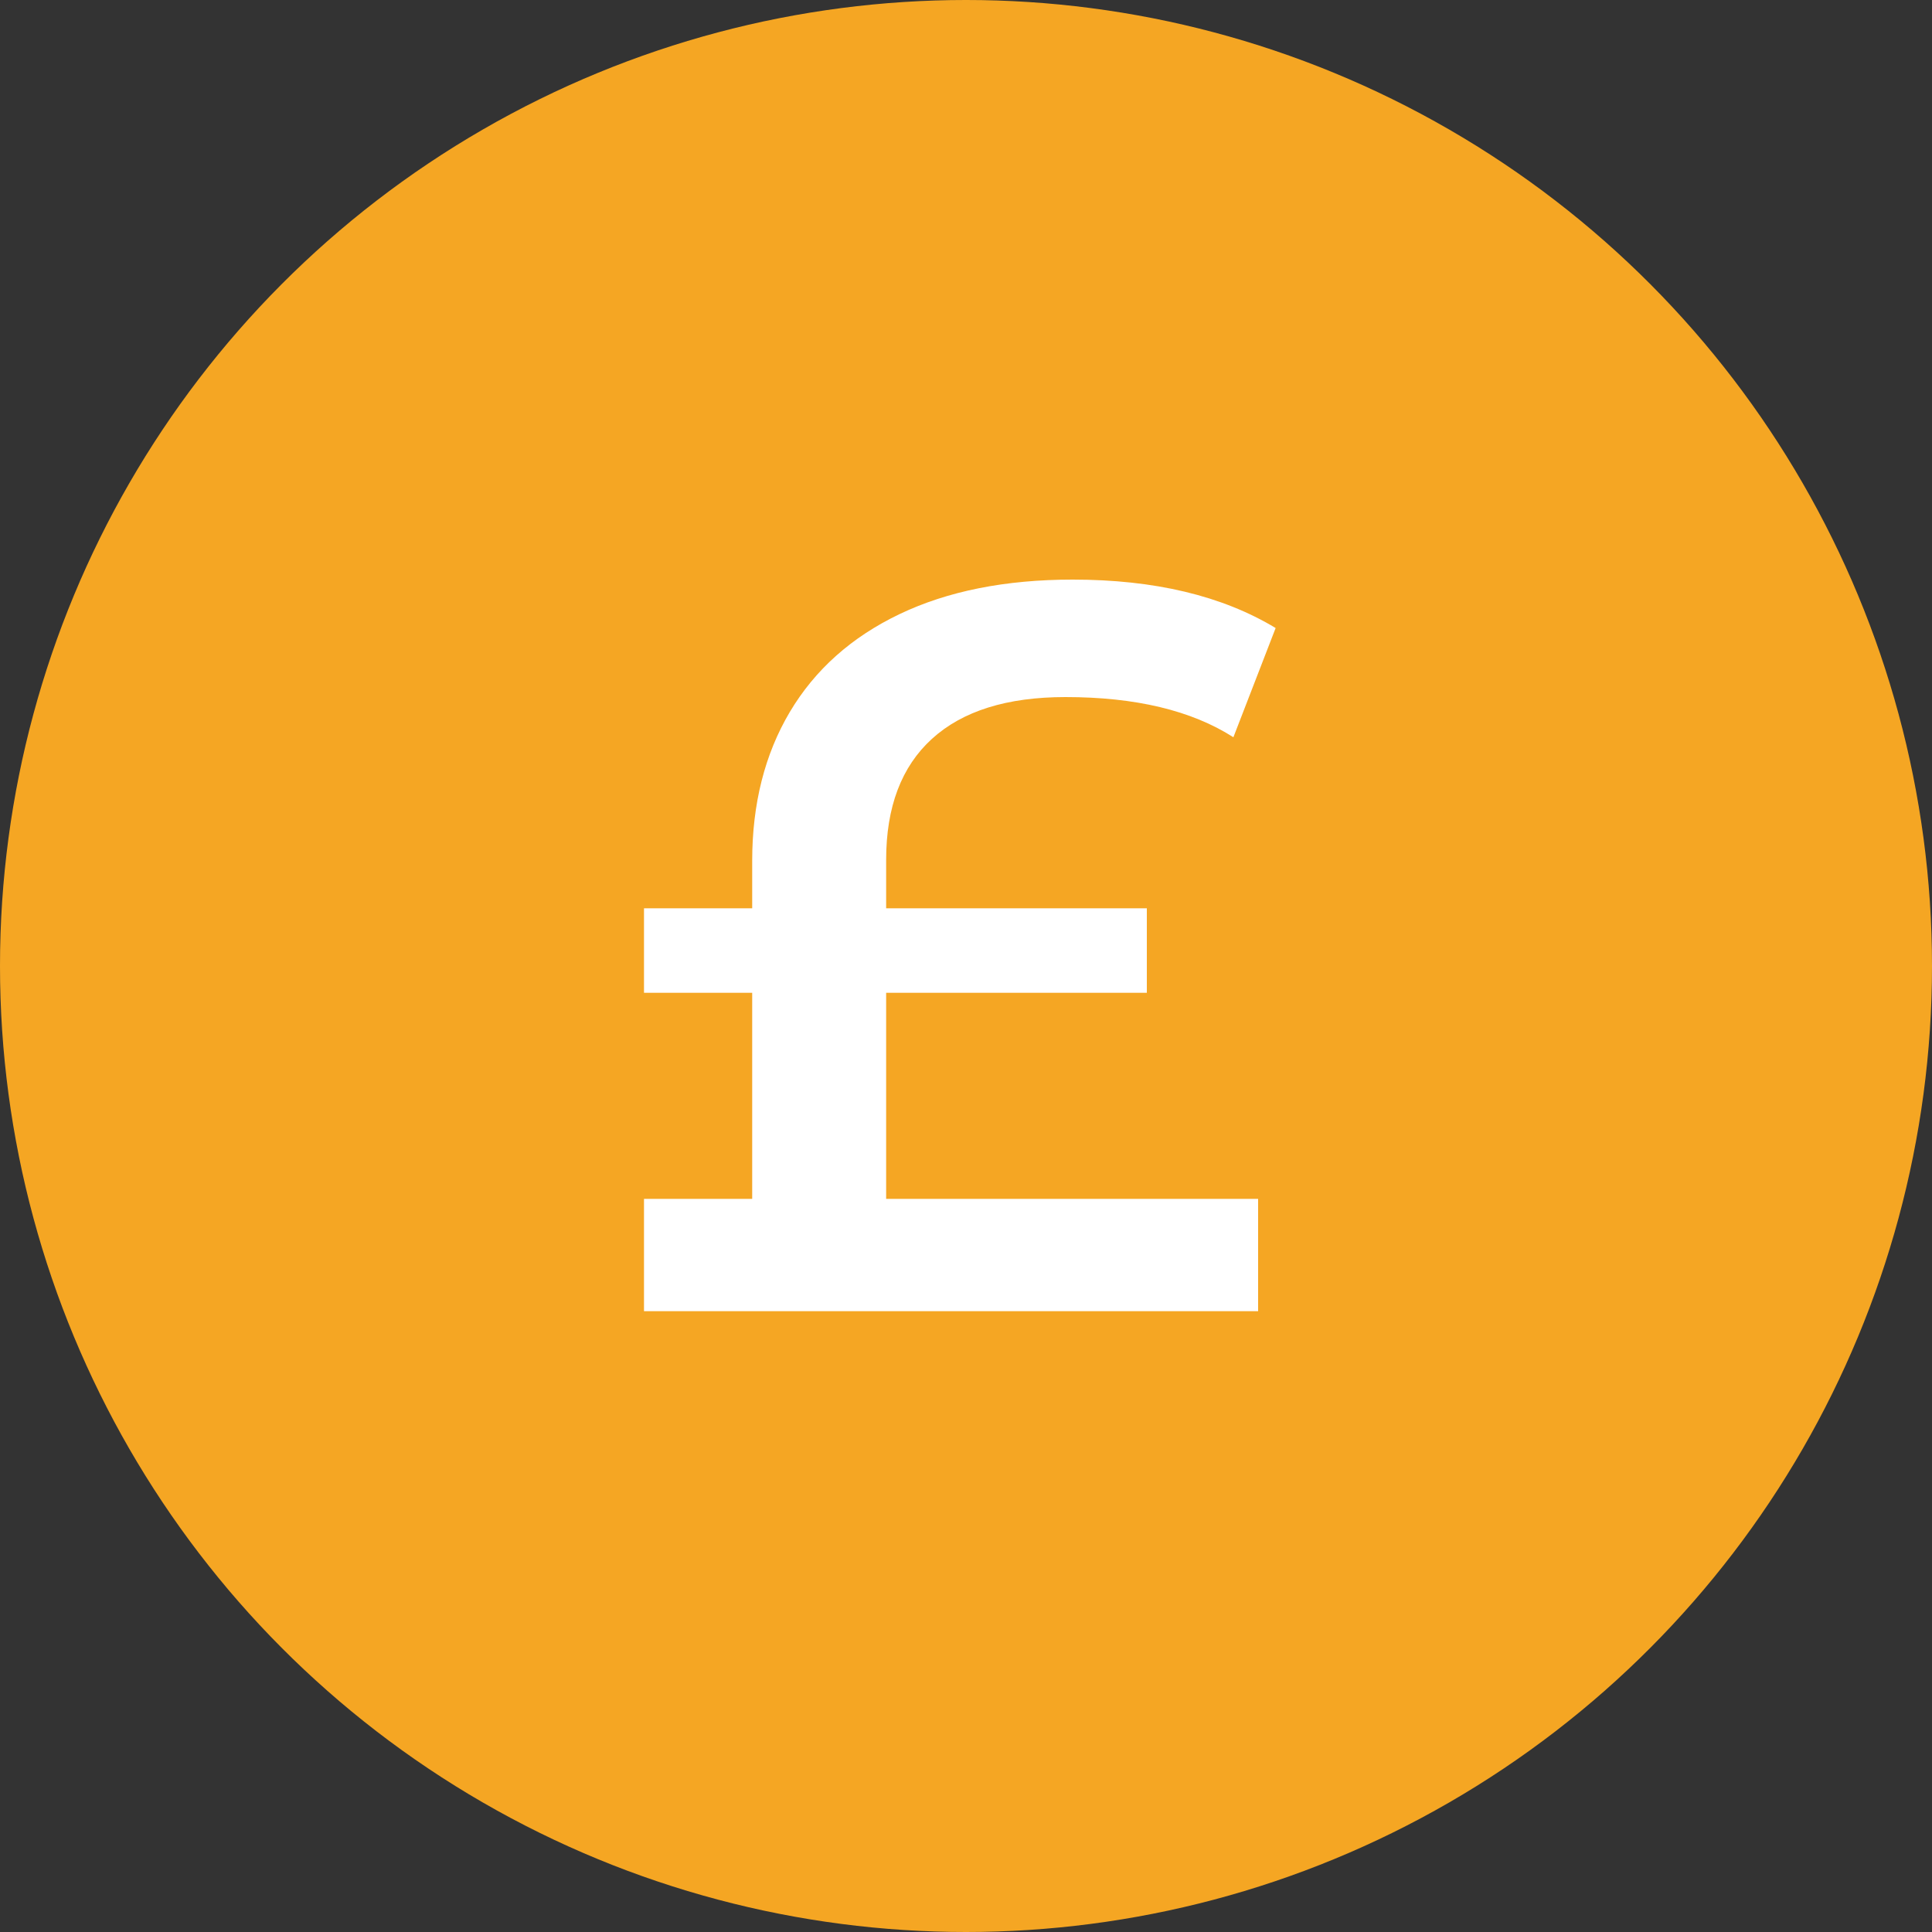 <?xml version="1.0" encoding="UTF-8"?> <svg xmlns="http://www.w3.org/2000/svg" width="30" height="30" viewBox="0 0 30 30"><rect x="0" y="0" width="30" height="30" fill="#333333" stroke="none"/> <g fill="none" fill-rule="evenodd"> <circle cx="15" cy="15" r="15" fill="#F5A623"></circle> <path fill="#FFF" d="M13.76 18.616h5.776v1.744H10v-1.744h1.68v-3.2H10v-1.312h1.68v-.736c0-.885.195-1.656.584-2.312.39-.656.957-1.163 1.704-1.52S15.611 9 16.656 9c1.27 0 2.32.25 3.152.752l-.656 1.696c-.65-.416-1.52-.624-2.608-.624-.907 0-1.597.216-2.072.648-.475.432-.712 1.059-.712 1.88v.752h4.048v1.312H13.76v3.2z"></path> </g> </svg> 